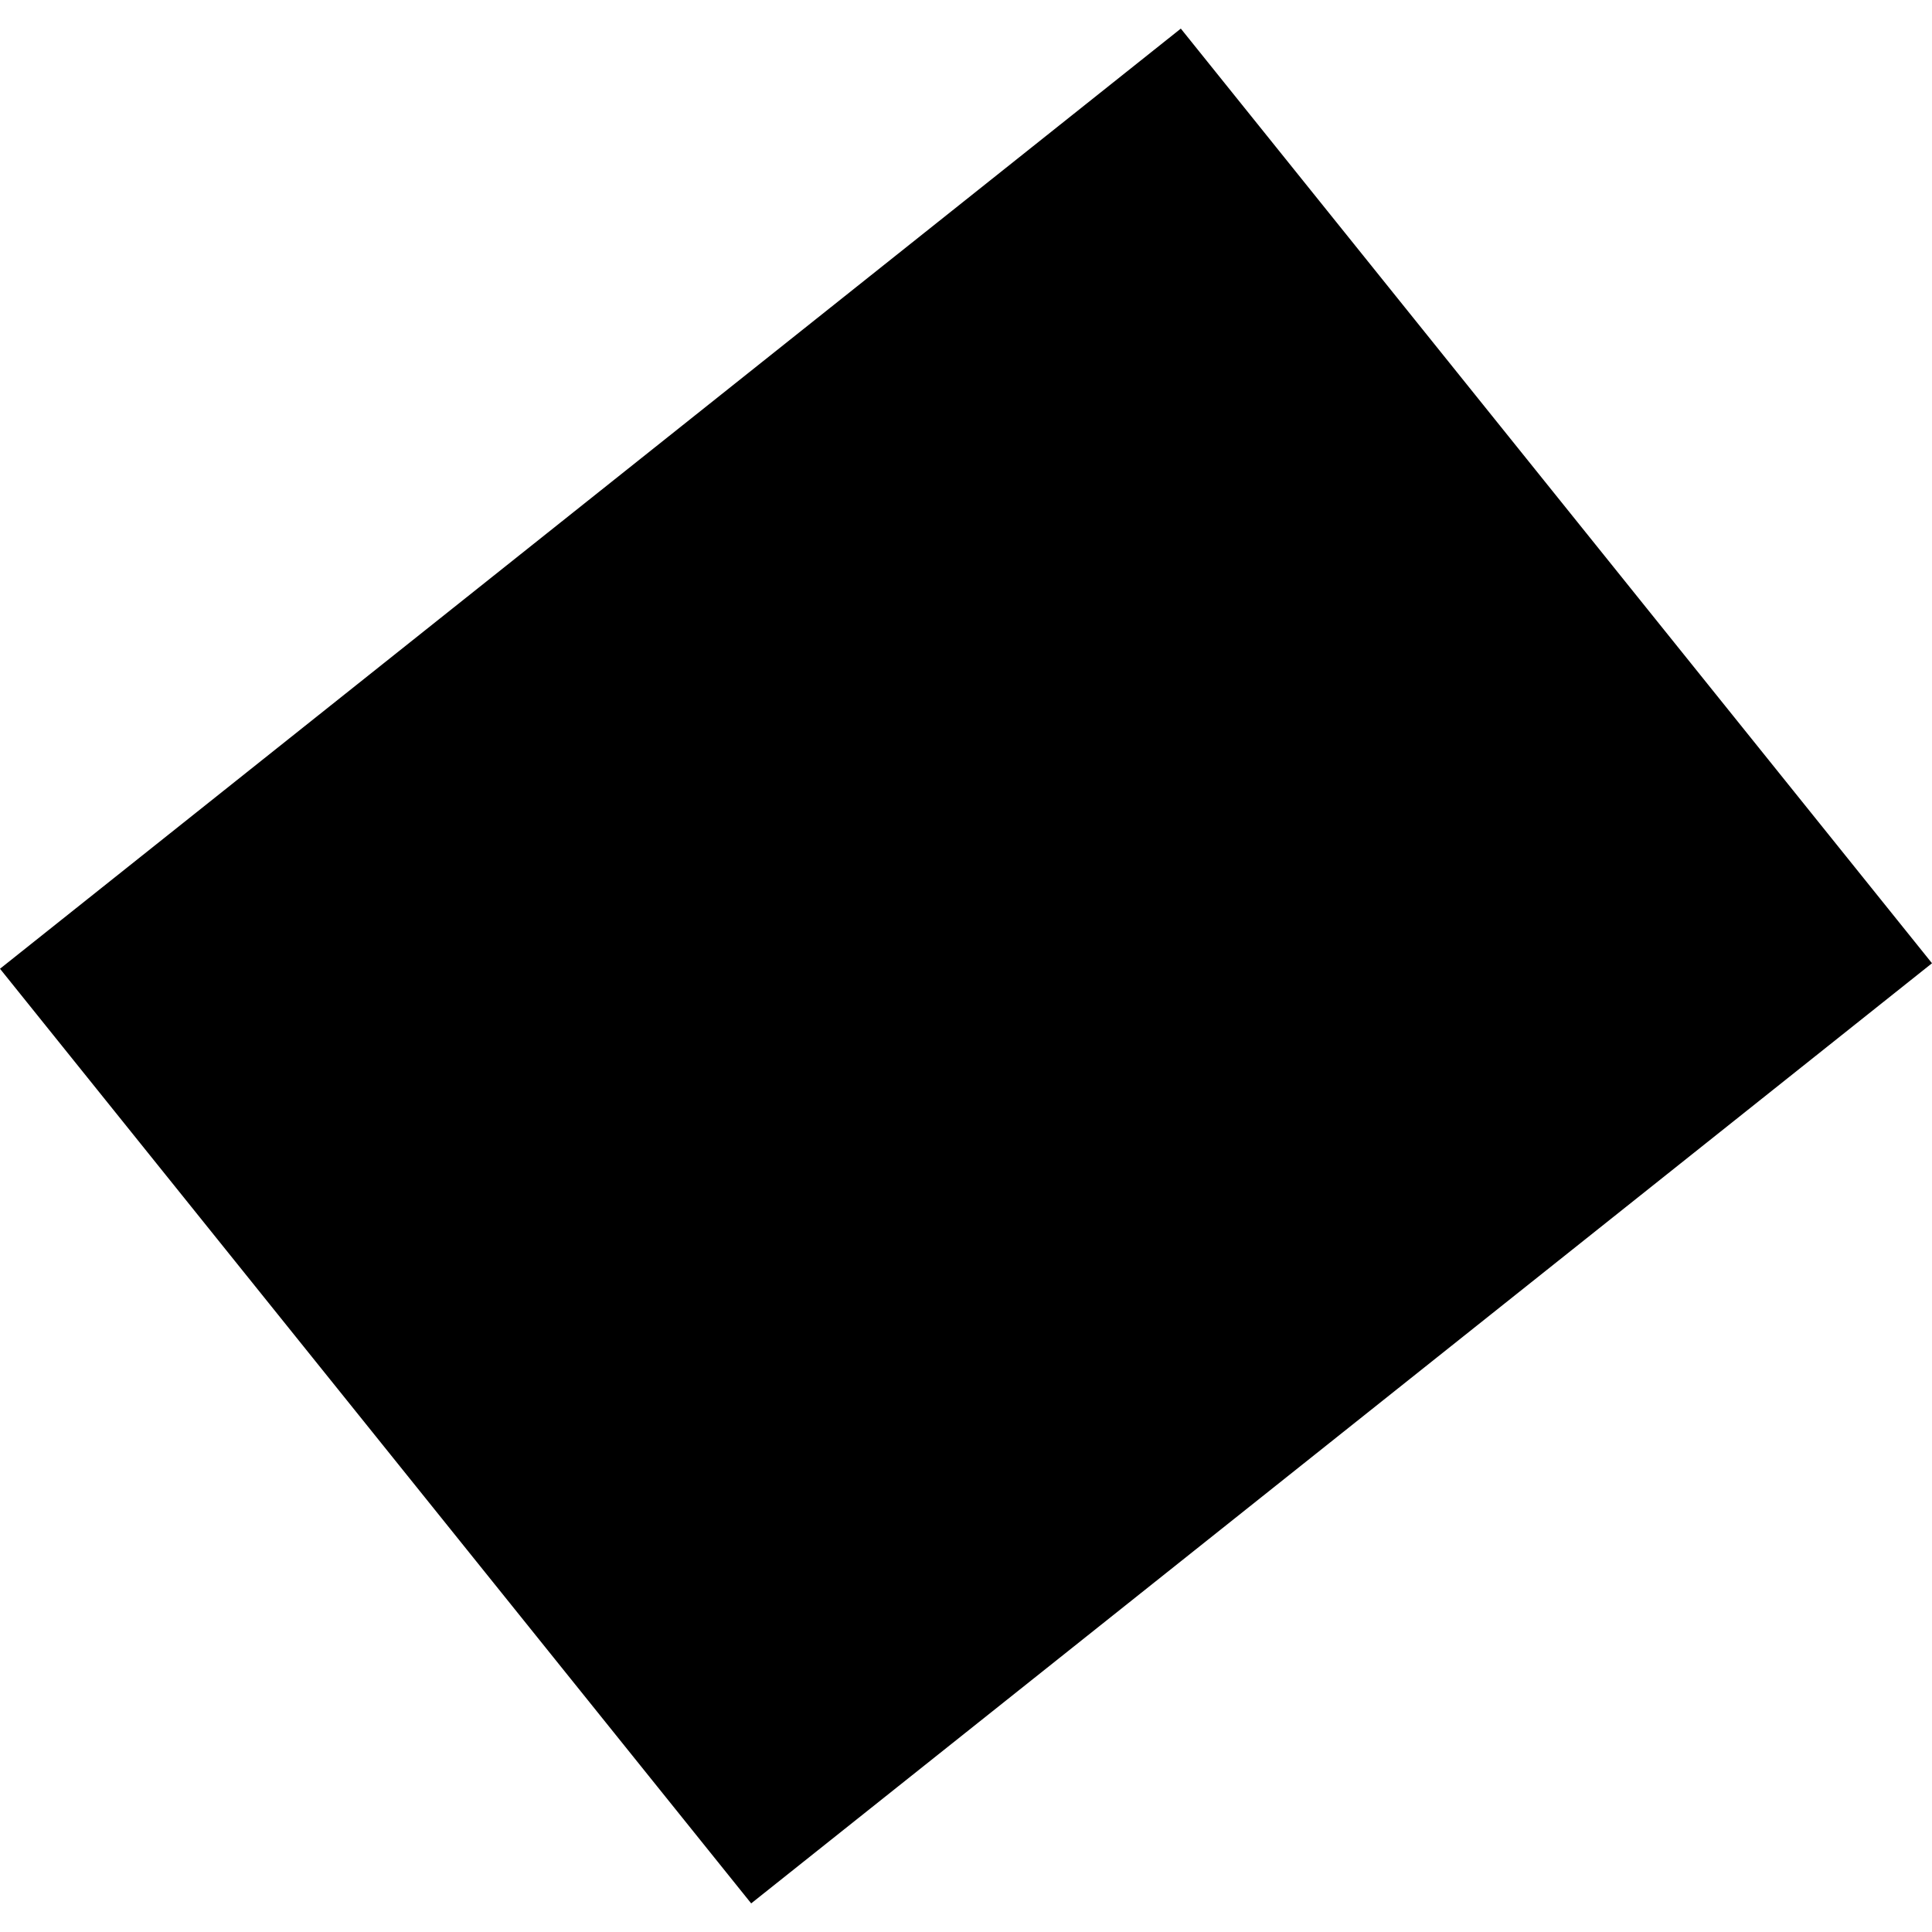 <?xml version="1.0" encoding="utf-8" standalone="no"?>
<!DOCTYPE svg PUBLIC "-//W3C//DTD SVG 1.1//EN"
  "http://www.w3.org/Graphics/SVG/1.1/DTD/svg11.dtd">
<!-- Created with matplotlib (https://matplotlib.org/) -->
<svg height="288pt" version="1.1" viewBox="0 0 288 288" width="288pt" xmlns="http://www.w3.org/2000/svg" xmlns:xlink="http://www.w3.org/1999/xlink">
 <defs>
  <style type="text/css">
*{stroke-linecap:butt;stroke-linejoin:round;}
  </style>
 </defs>
 <g id="figure_1">
  <g id="patch_1">
   <path d="M 0 288 
L 288 288 
L 288 0 
L 0 0 
z
" style="fill:none;opacity:0;"/>
  </g>
  <g id="axes_1">
   <g id="PatchCollection_1">
    <path clip-path="url(#p210bdde832)" d="M 0 144.41 
L 111.977 283.736 
L 288 143.59 
L 176.023 4.264 
L 0 144.41 
"/>
   </g>
  </g>
 </g>
 <defs>
  <clipPath id="p210bdde832">
   <rect height="279.472" width="288" x="0" y="4.264"/>
  </clipPath>
 </defs>
</svg>
